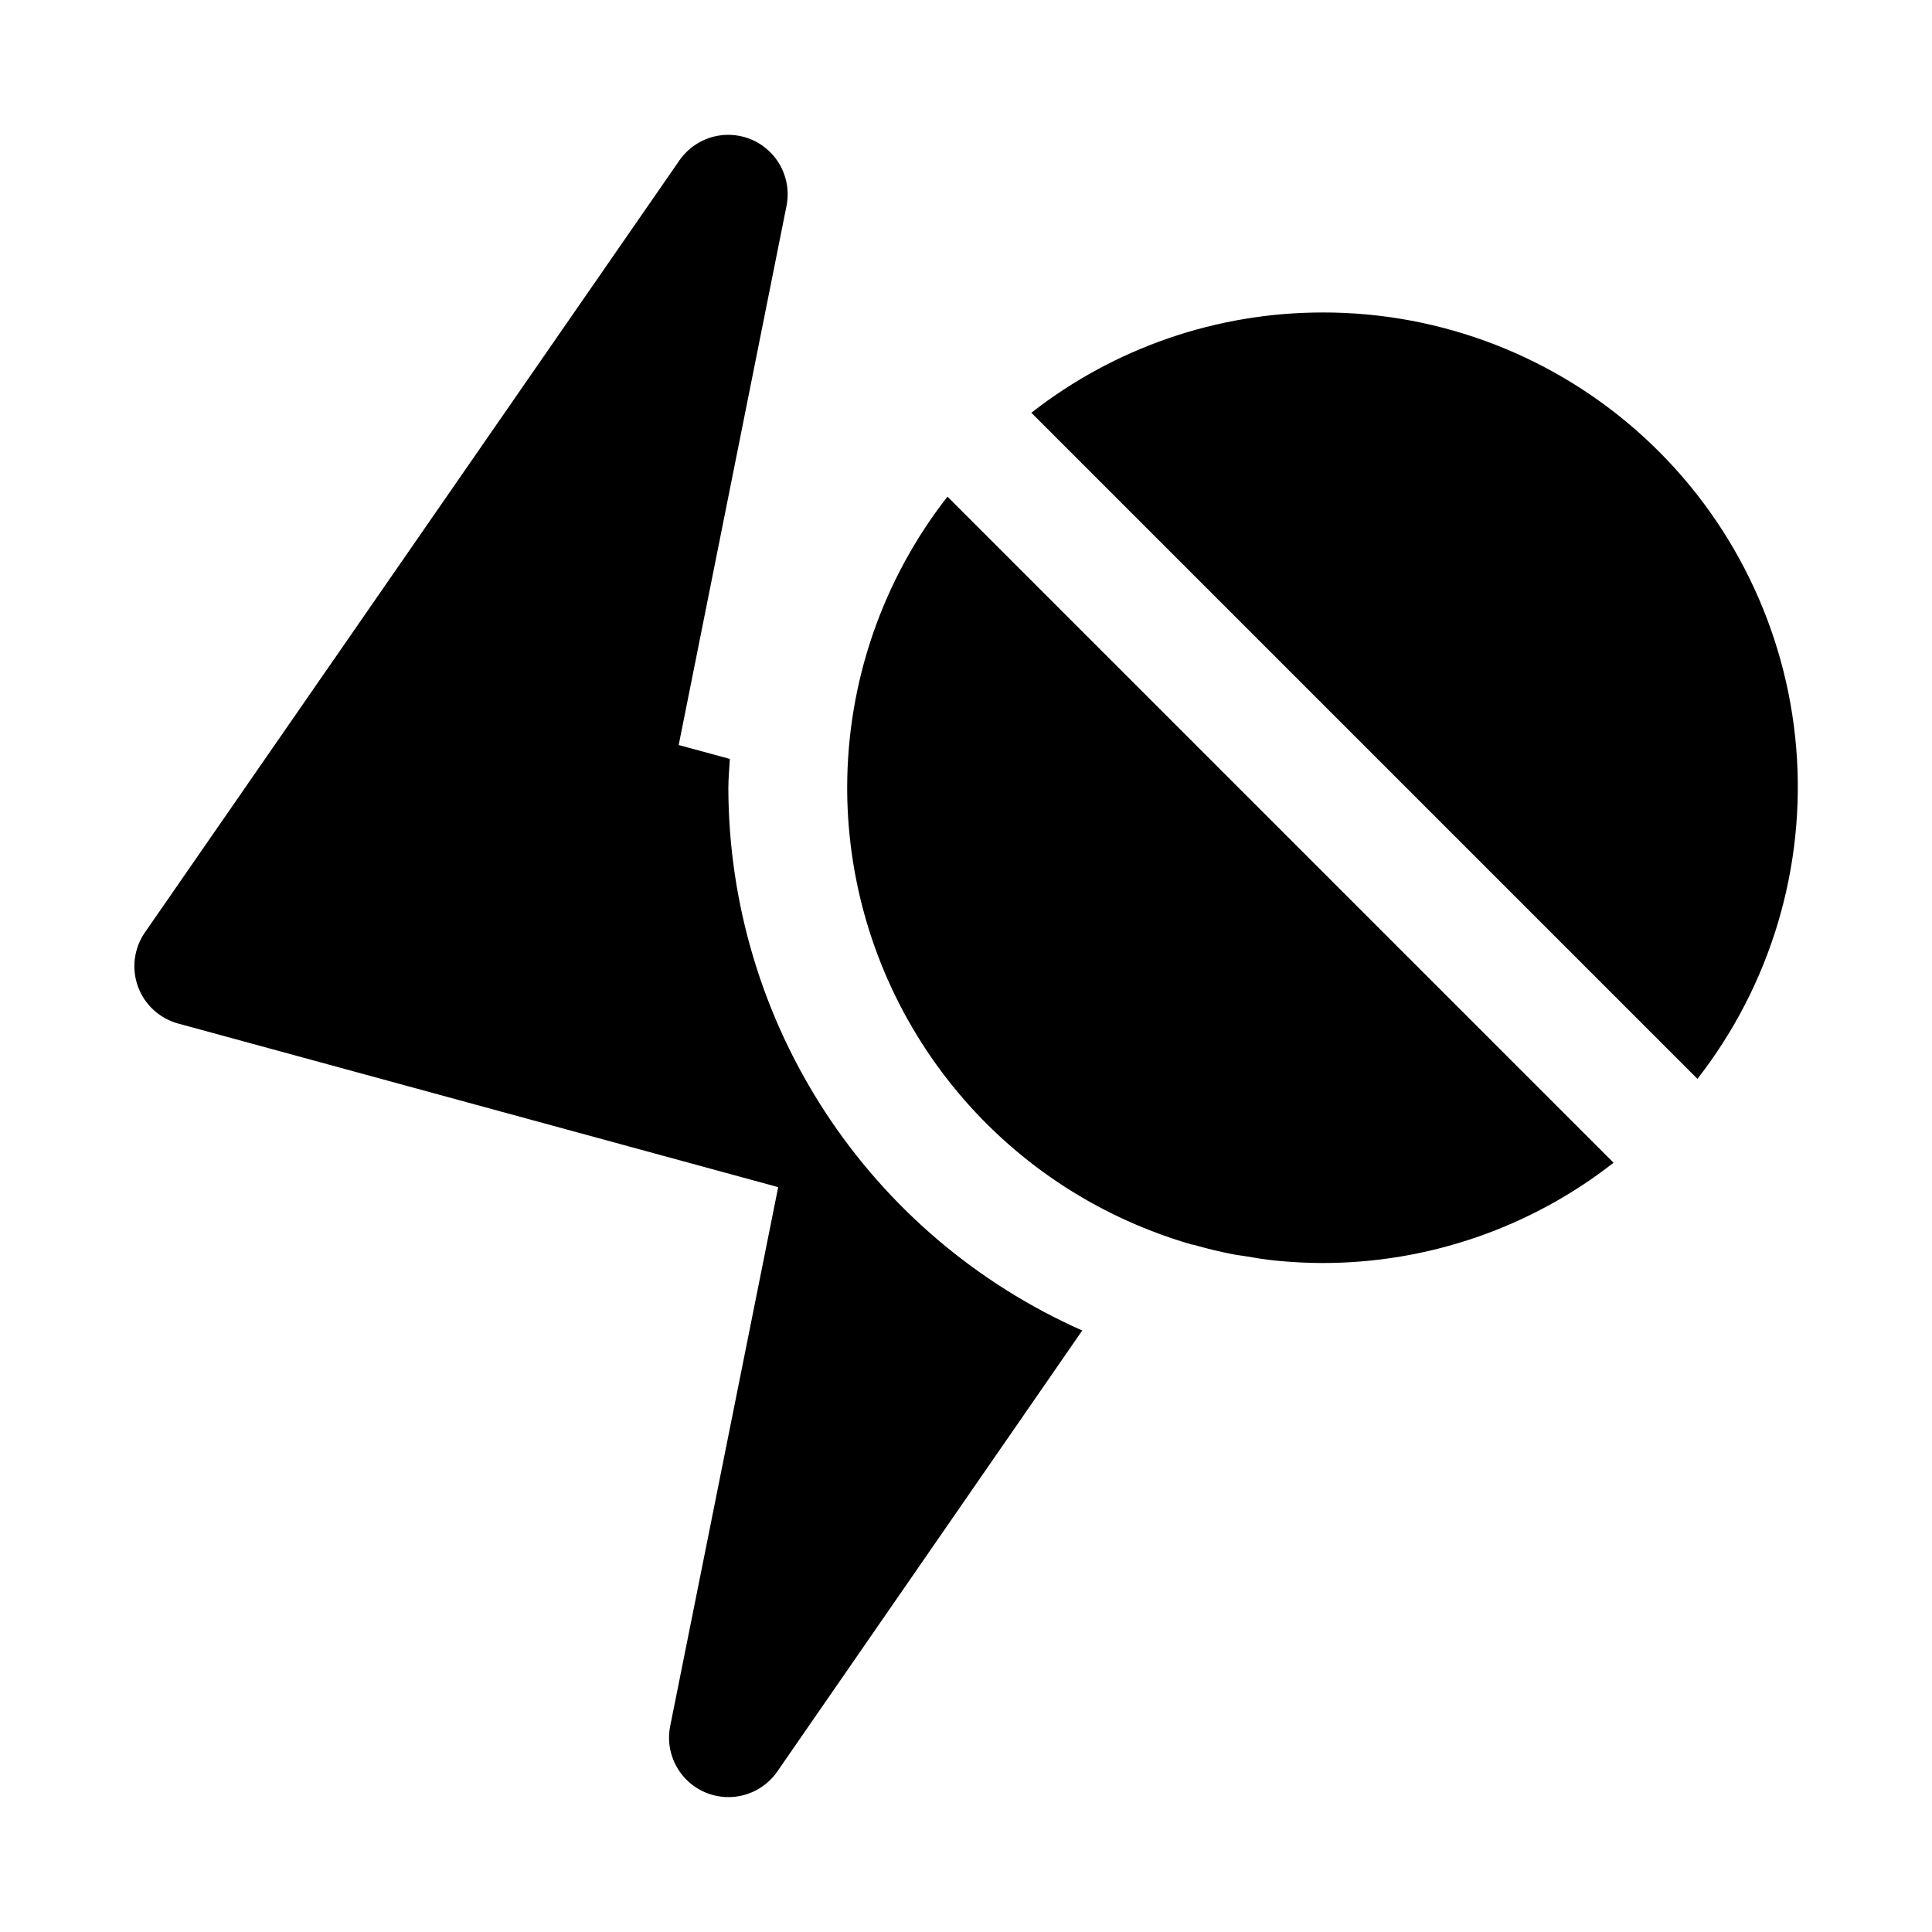 <?xml version="1.0" encoding="UTF-8"?>
<!-- Uploaded to: SVG Repo, www.svgrepo.com, Generator: SVG Repo Mixer Tools -->
<svg fill="#000000" width="800px" height="800px" version="1.1" viewBox="144 144 512 512" xmlns="http://www.w3.org/2000/svg">
 <path d="m571.61 452.14c-22.023 17.227-49.184 26.582-77.148 26.574-4.094 0-8.141-0.234-12.137-0.613-2.898-0.285-5.746-0.754-8.582-1.242-0.961-0.156-1.938-0.25-2.898-0.441-3.621-0.707-7.195-1.574-10.691-2.582h-0.25c-3.652-1.055-7.227-2.25-10.723-3.621h0.004c-23.598-9.094-43.914-25.074-58.301-45.871-14.391-20.797-22.184-45.441-22.371-70.73v-0.852c-0.004-27.961 9.352-55.117 26.574-77.145zm-77.148-225.33c-27.961-0.004-55.117 9.352-77.145 26.578l176.52 176.52c19.434-24.914 28.781-56.23 26.176-87.719-2.606-31.488-16.969-60.844-40.23-82.223-23.266-21.379-53.727-33.219-85.324-33.16zm-157.44 125.95c0-2.582 0.27-5.086 0.395-7.637l-13.555-3.684 28.59-142.97c0.918-4.754-0.398-9.668-3.574-13.324-3.18-3.652-7.859-5.644-12.695-5.394-4.836 0.25-9.289 2.711-12.07 6.672l-141.7 204.67h-0.004c-2.906 4.203-3.598 9.555-1.848 14.355s5.723 8.453 10.648 9.797l159.02 43.359-28.637 142.91c-0.922 4.754 0.398 9.664 3.574 13.32s7.856 5.644 12.691 5.394 9.289-2.711 12.074-6.672l80.879-116.96h-0.004c-27.867-12.34-51.559-32.496-68.207-58.023-16.645-25.531-25.531-55.34-25.578-85.816z"/>
</svg>